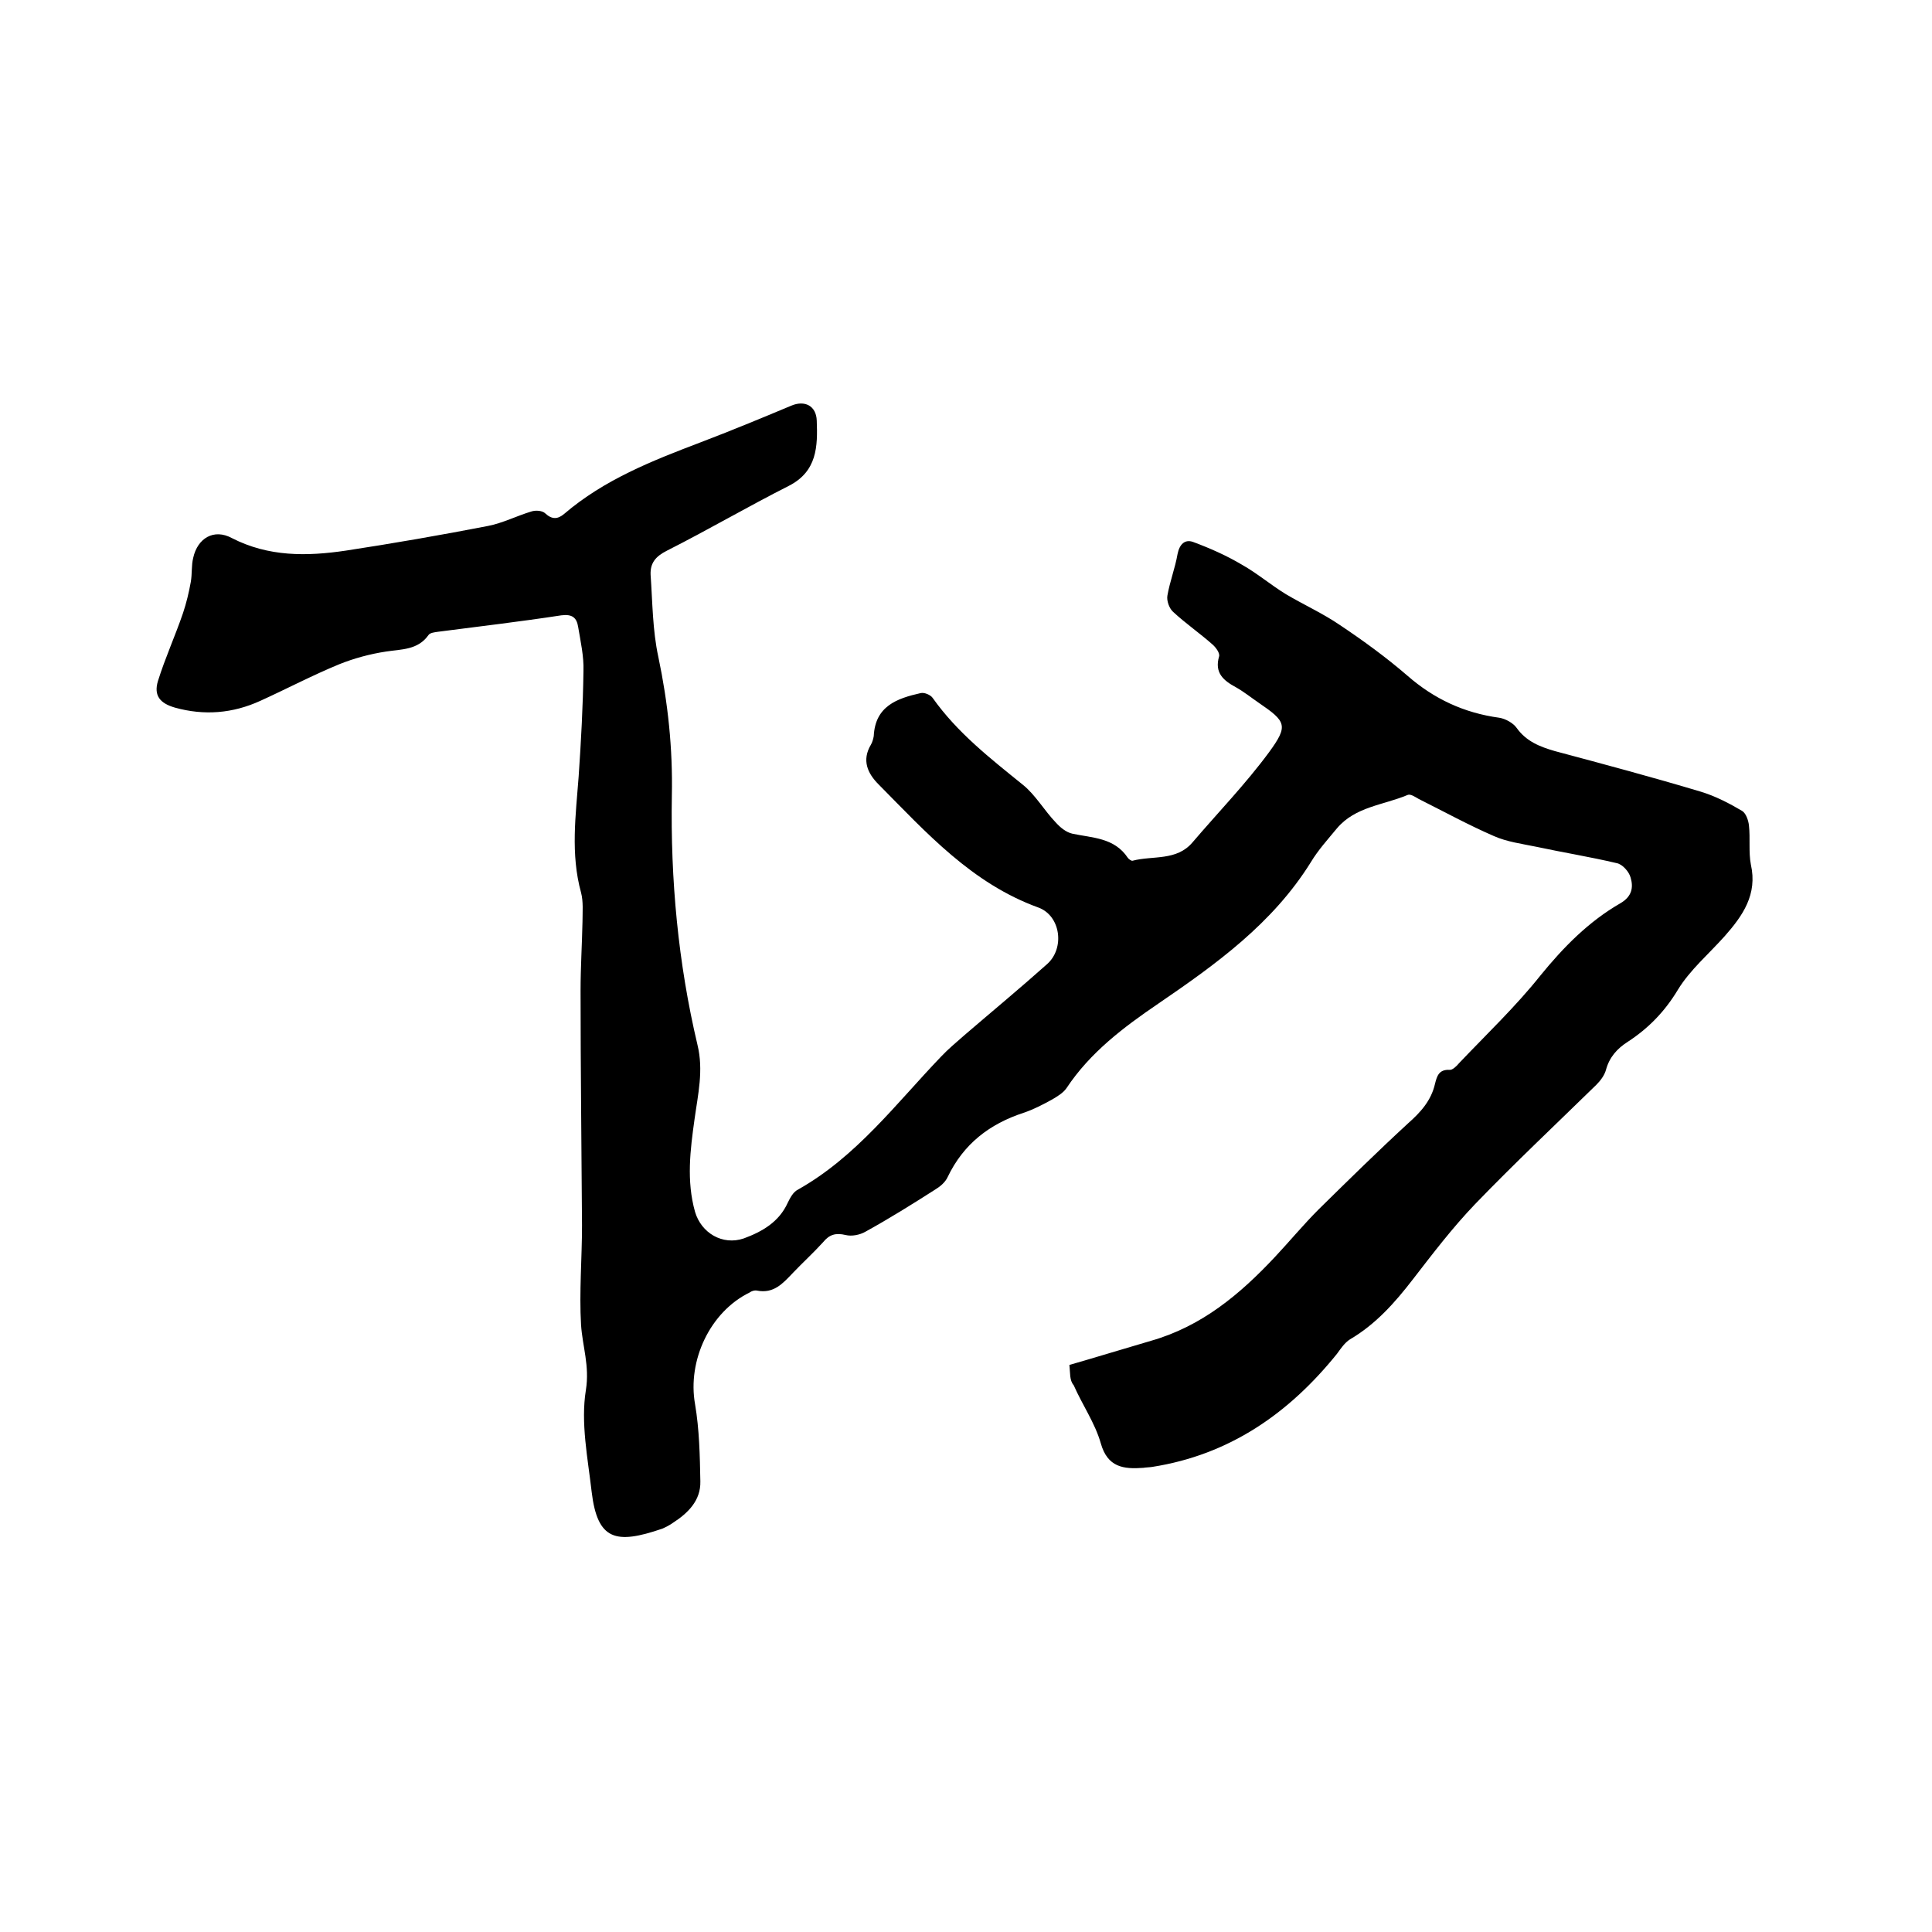 <svg enable-background="new 0 0 400 400" viewBox="0 0 400 400" xmlns="http://www.w3.org/2000/svg"><path d="m221.4 282.6c5.9-1.7 11.4-3.4 16.9-5 10.5-3 18.4-9.6 25.7-17.4 3-3.2 5.9-6.7 9-9.8 6.1-6 12.2-12 18.5-17.8 2.6-2.3 4.8-4.7 5.6-8.2.4-1.6.8-3 3-2.9.6.1 1.5-.8 2-1.4 5.7-6 11.7-11.7 16.8-18.1 4.8-5.9 10-11.2 16.6-15 2.4-1.4 2.7-3.3 2.1-5.3-.3-1.2-1.7-2.8-2.9-3-5.5-1.3-11.1-2.2-16.7-3.4-2.9-.6-6-1-8.7-2.2-5.3-2.3-10.4-5.1-15.6-7.7-.7-.4-1.7-1.1-2.3-.8-5 2.1-10.8 2.4-14.6 6.9-1.9 2.3-3.9 4.5-5.4 7-7.9 12.7-19.6 21.1-31.6 29.3-7.2 4.9-14.1 10.1-19 17.5-.7 1-1.9 1.7-2.9 2.3-2 1.1-3.9 2.1-6 2.8-7 2.3-12.4 6.4-15.7 13.3-.5 1.1-1.6 2-2.6 2.6-4.7 3-9.5 6-14.4 8.7-1.2.7-2.9 1-4.1.7-2.1-.5-3.4-.1-4.7 1.5-2 2.2-4.2 4.2-6.2 6.3-2.1 2.2-4 4.4-7.5 3.7-.5-.1-1.1.1-1.5.4-8.2 4-12.9 14.1-11.3 23.1.9 5.3 1 10.7 1.1 16 .1 4-2.6 6.6-5.7 8.6-.7.5-1.5.9-2.2 1.2-9.6 3.3-13.4 2.4-14.6-7.6-.8-7-2.3-14.3-1.2-21.1.8-5-.7-9-1-13.5-.4-6.8.2-13.8.2-20.6-.1-16.2-.3-32.4-.3-48.6 0-4.8.3-9.5.4-14.3 0-2 .2-4.1-.3-6-2.2-8-1.1-16-.5-24 .5-7.3.9-14.6 1-21.9.1-3-.6-6.1-1.1-9.1-.3-1.9-1.2-2.7-3.5-2.4-8.5 1.3-17 2.3-25.5 3.4-.7.1-1.7.2-2 .7-2.2 3.1-5.6 2.9-8.8 3.4-3.3.5-6.6 1.4-9.6 2.6-5.6 2.3-10.9 5.1-16.4 7.6-5.7 2.6-11.6 3.1-17.7 1.4-3.1-.9-4.4-2.5-3.5-5.5 1.5-4.8 3.6-9.4 5.2-14.1.7-2.1 1.2-4.2 1.6-6.4.3-1.7.1-3.4.5-5 .9-4.1 4.3-6.1 8-4.1 7.6 3.9 15.5 3.8 23.6 2.6 9.8-1.5 19.6-3.2 29.4-5.1 3.1-.6 6-2.1 9-3 .9-.3 2.3-.2 2.9.4 1.4 1.3 2.6 1.2 3.9.1 8.3-7.1 18.2-11 28.2-14.8 6.3-2.4 12.6-5 18.8-7.6 2.8-1.2 5.2 0 5.3 3.1.2 5.3.1 10.5-5.8 13.5-8.5 4.3-16.7 9.1-25.2 13.4-2.4 1.2-3.5 2.6-3.4 5 .4 5.7.4 11.5 1.6 17 2 9.5 3 19 2.8 28.7-.3 17.4 1.3 34.7 5.3 51.6 1.3 5.3.1 10.3-.6 15.4-.9 6.4-1.7 12.8.1 19.2 1.3 4.4 5.7 7 10.1 5.5 3.8-1.4 7.3-3.4 9.1-7.4.5-1 1.1-2.2 2.1-2.7 12.1-6.8 20.3-17.8 29.6-27.5 1.5-1.6 3.2-3 4.9-4.5 5.7-4.9 11.5-9.7 17.1-14.7 3.7-3.3 2.8-10-1.8-11.7-13.8-5-23.2-15.5-33.1-25.5-2.3-2.3-3.5-5-1.6-8.2.3-.5.5-1.2.6-1.8.3-6.2 4.8-7.8 9.7-8.9.8-.2 2.1.4 2.5 1 5.1 7.2 11.9 12.5 18.7 18 2.6 2.1 4.4 5.3 6.8 7.8.9 1 2.1 2 3.4 2.3 4.2.9 8.7.8 11.5 5 .2.3.8.7 1 .6 4.2-1.1 9.1.1 12.4-3.8 5.3-6.2 11-12.1 15.8-18.6 4.1-5.6 3.6-6.4-2.1-10.3-1.6-1.1-3.1-2.3-4.7-3.2-2.6-1.4-4.5-3-3.5-6.4.2-.7-.7-1.9-1.4-2.5-2.6-2.3-5.5-4.3-8.1-6.7-.8-.7-1.4-2.3-1.2-3.4.5-2.9 1.6-5.7 2.1-8.6.4-2 1.5-3.1 3.2-2.5 3.5 1.3 6.9 2.8 10.1 4.7 3.2 1.8 6 4.2 9.1 6.1 3.7 2.2 7.7 4 11.2 6.4 4.8 3.2 9.6 6.7 14 10.5 5.5 4.8 11.7 7.7 19 8.7 1.3.2 2.9 1.1 3.6 2.1 2 2.8 4.8 3.9 7.9 4.8 10.1 2.7 20.2 5.4 30.2 8.4 3 .9 5.9 2.4 8.6 4 .8.5 1.3 2 1.4 3 .3 2.7-.1 5.5.4 8.1 1.4 6.2-1.7 10.6-5.4 14.8-3.3 3.7-7.2 7-9.7 11.1-2.7 4.5-6.1 8-10.4 10.8-2.2 1.4-3.8 3.2-4.5 5.8-.3 1.1-1.1 2.2-2 3.1-8.4 8.2-17 16.3-25.1 24.7-4.7 4.9-8.8 10.3-12.9 15.6-3.7 4.8-7.7 9.3-13 12.4-1.1.7-1.9 1.9-2.7 3-10 12.4-22.3 20.9-38.2 23.4-.6.1-1.3.1-1.9.2-4.1.3-7.4-.1-8.8-5.1-1.2-4.2-3.8-7.9-5.6-12-.9-1-.7-2.6-.9-4.2z"/></svg>